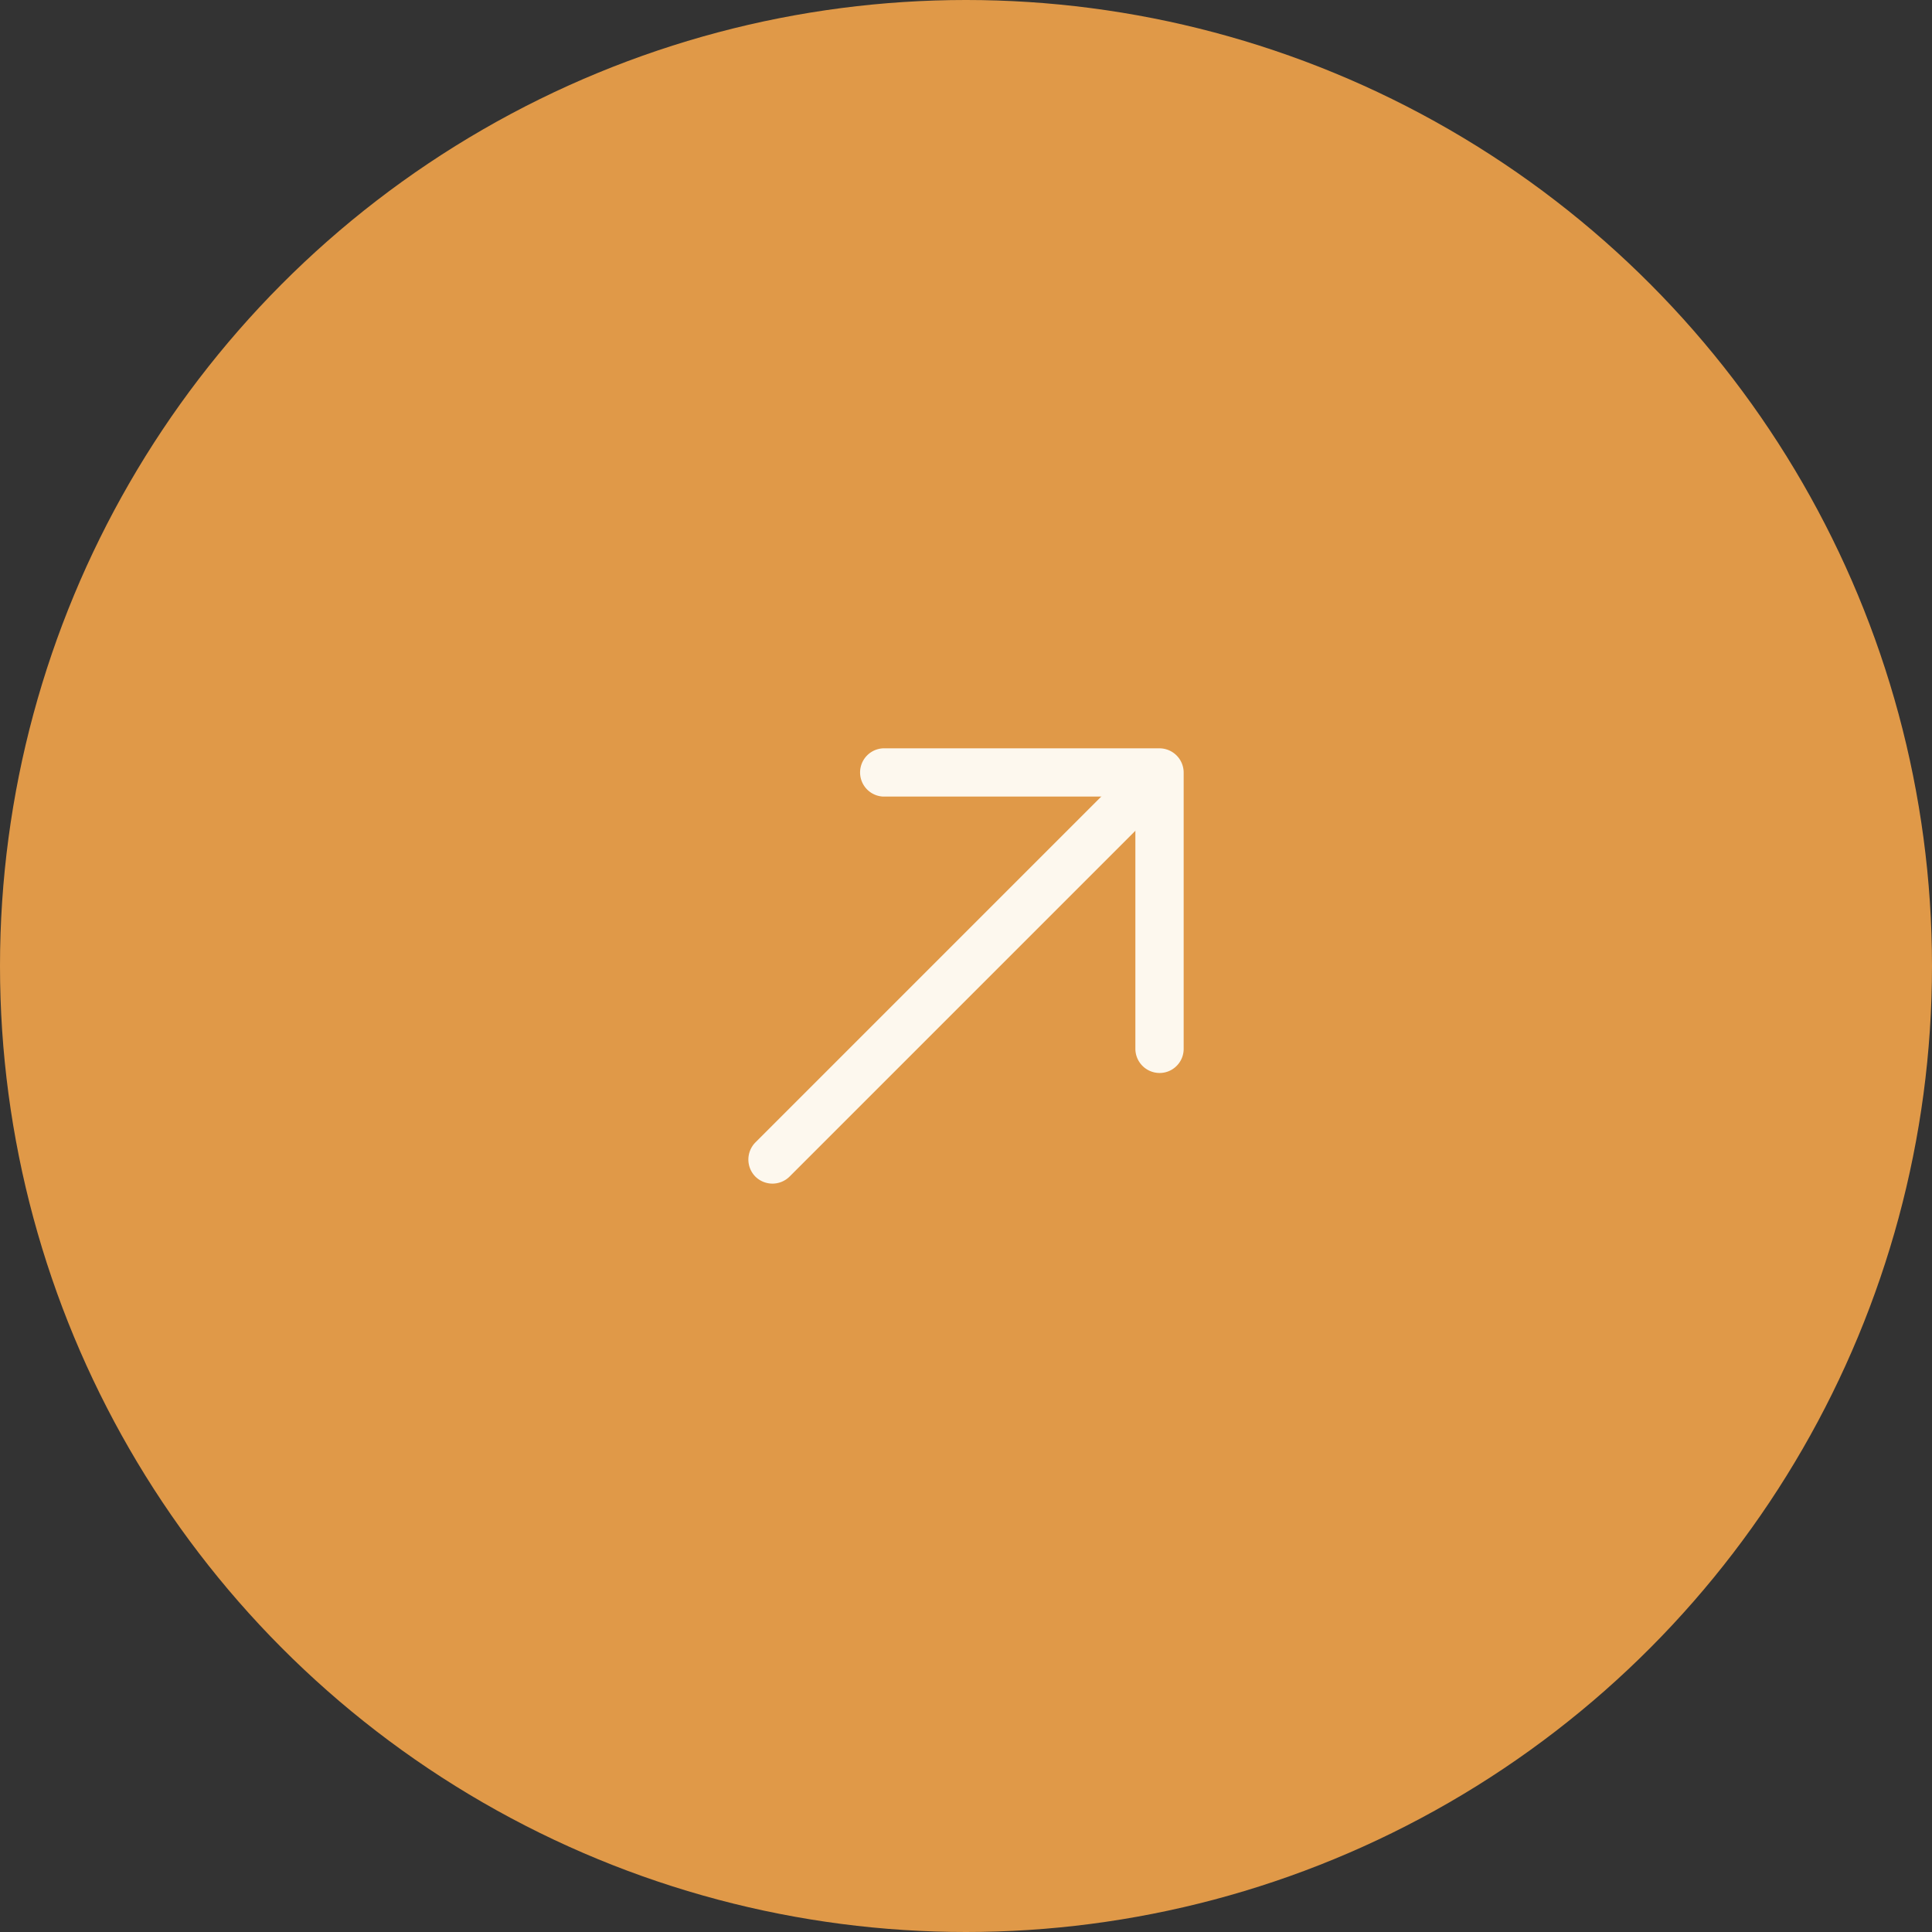 <svg xmlns="http://www.w3.org/2000/svg" width="30" height="30" viewBox="0 0 60 60">
  <rect x="0" y="0" width="60" height="60" fill="#333333" stroke="none"/>
  <g id="Arrow" transform="translate(-585 -740)">
    <circle id="Ellipse_6" data-name="Ellipse 6" cx="30" cy="30" r="30" transform="translate(585 740)" fill="#e09948"/>
    <g id="vuesax_outline_arrow-right" data-name="vuesax/outline/arrow-right" transform="translate(26.687 1075.47) rotate(-45)">
      <g id="arrow-right">
        <path id="Vector" d="M.748,13.637a.742.742,0,0,1-.53-.22.754.754,0,0,1,0-1.06l5.54-5.54L.218,1.277A.75.75,0,0,1,1.278.218l6.07,6.07a.754.754,0,0,1,0,1.06l-6.07,6.07A.742.742,0,0,1,.748,13.637Z" transform="translate(633.682 193.182)" fill="#fdf8ee"/>
        <path id="Vector-2" data-name="Vector" d="M17.58,1.5H.75A.755.755,0,0,1,0,.75.755.755,0,0,1,.75,0H17.58a.755.755,0,0,1,.75.75A.755.755,0,0,1,17.58,1.5Z" transform="translate(622.75 199.25)" fill="#fdf8ee"/>
        <path id="Vector-3" data-name="Vector" d="M0,0H24V24H0Z" transform="translate(620 188)" fill="none" opacity="0"/>
      </g>
    </g>
  </g>
</svg>
